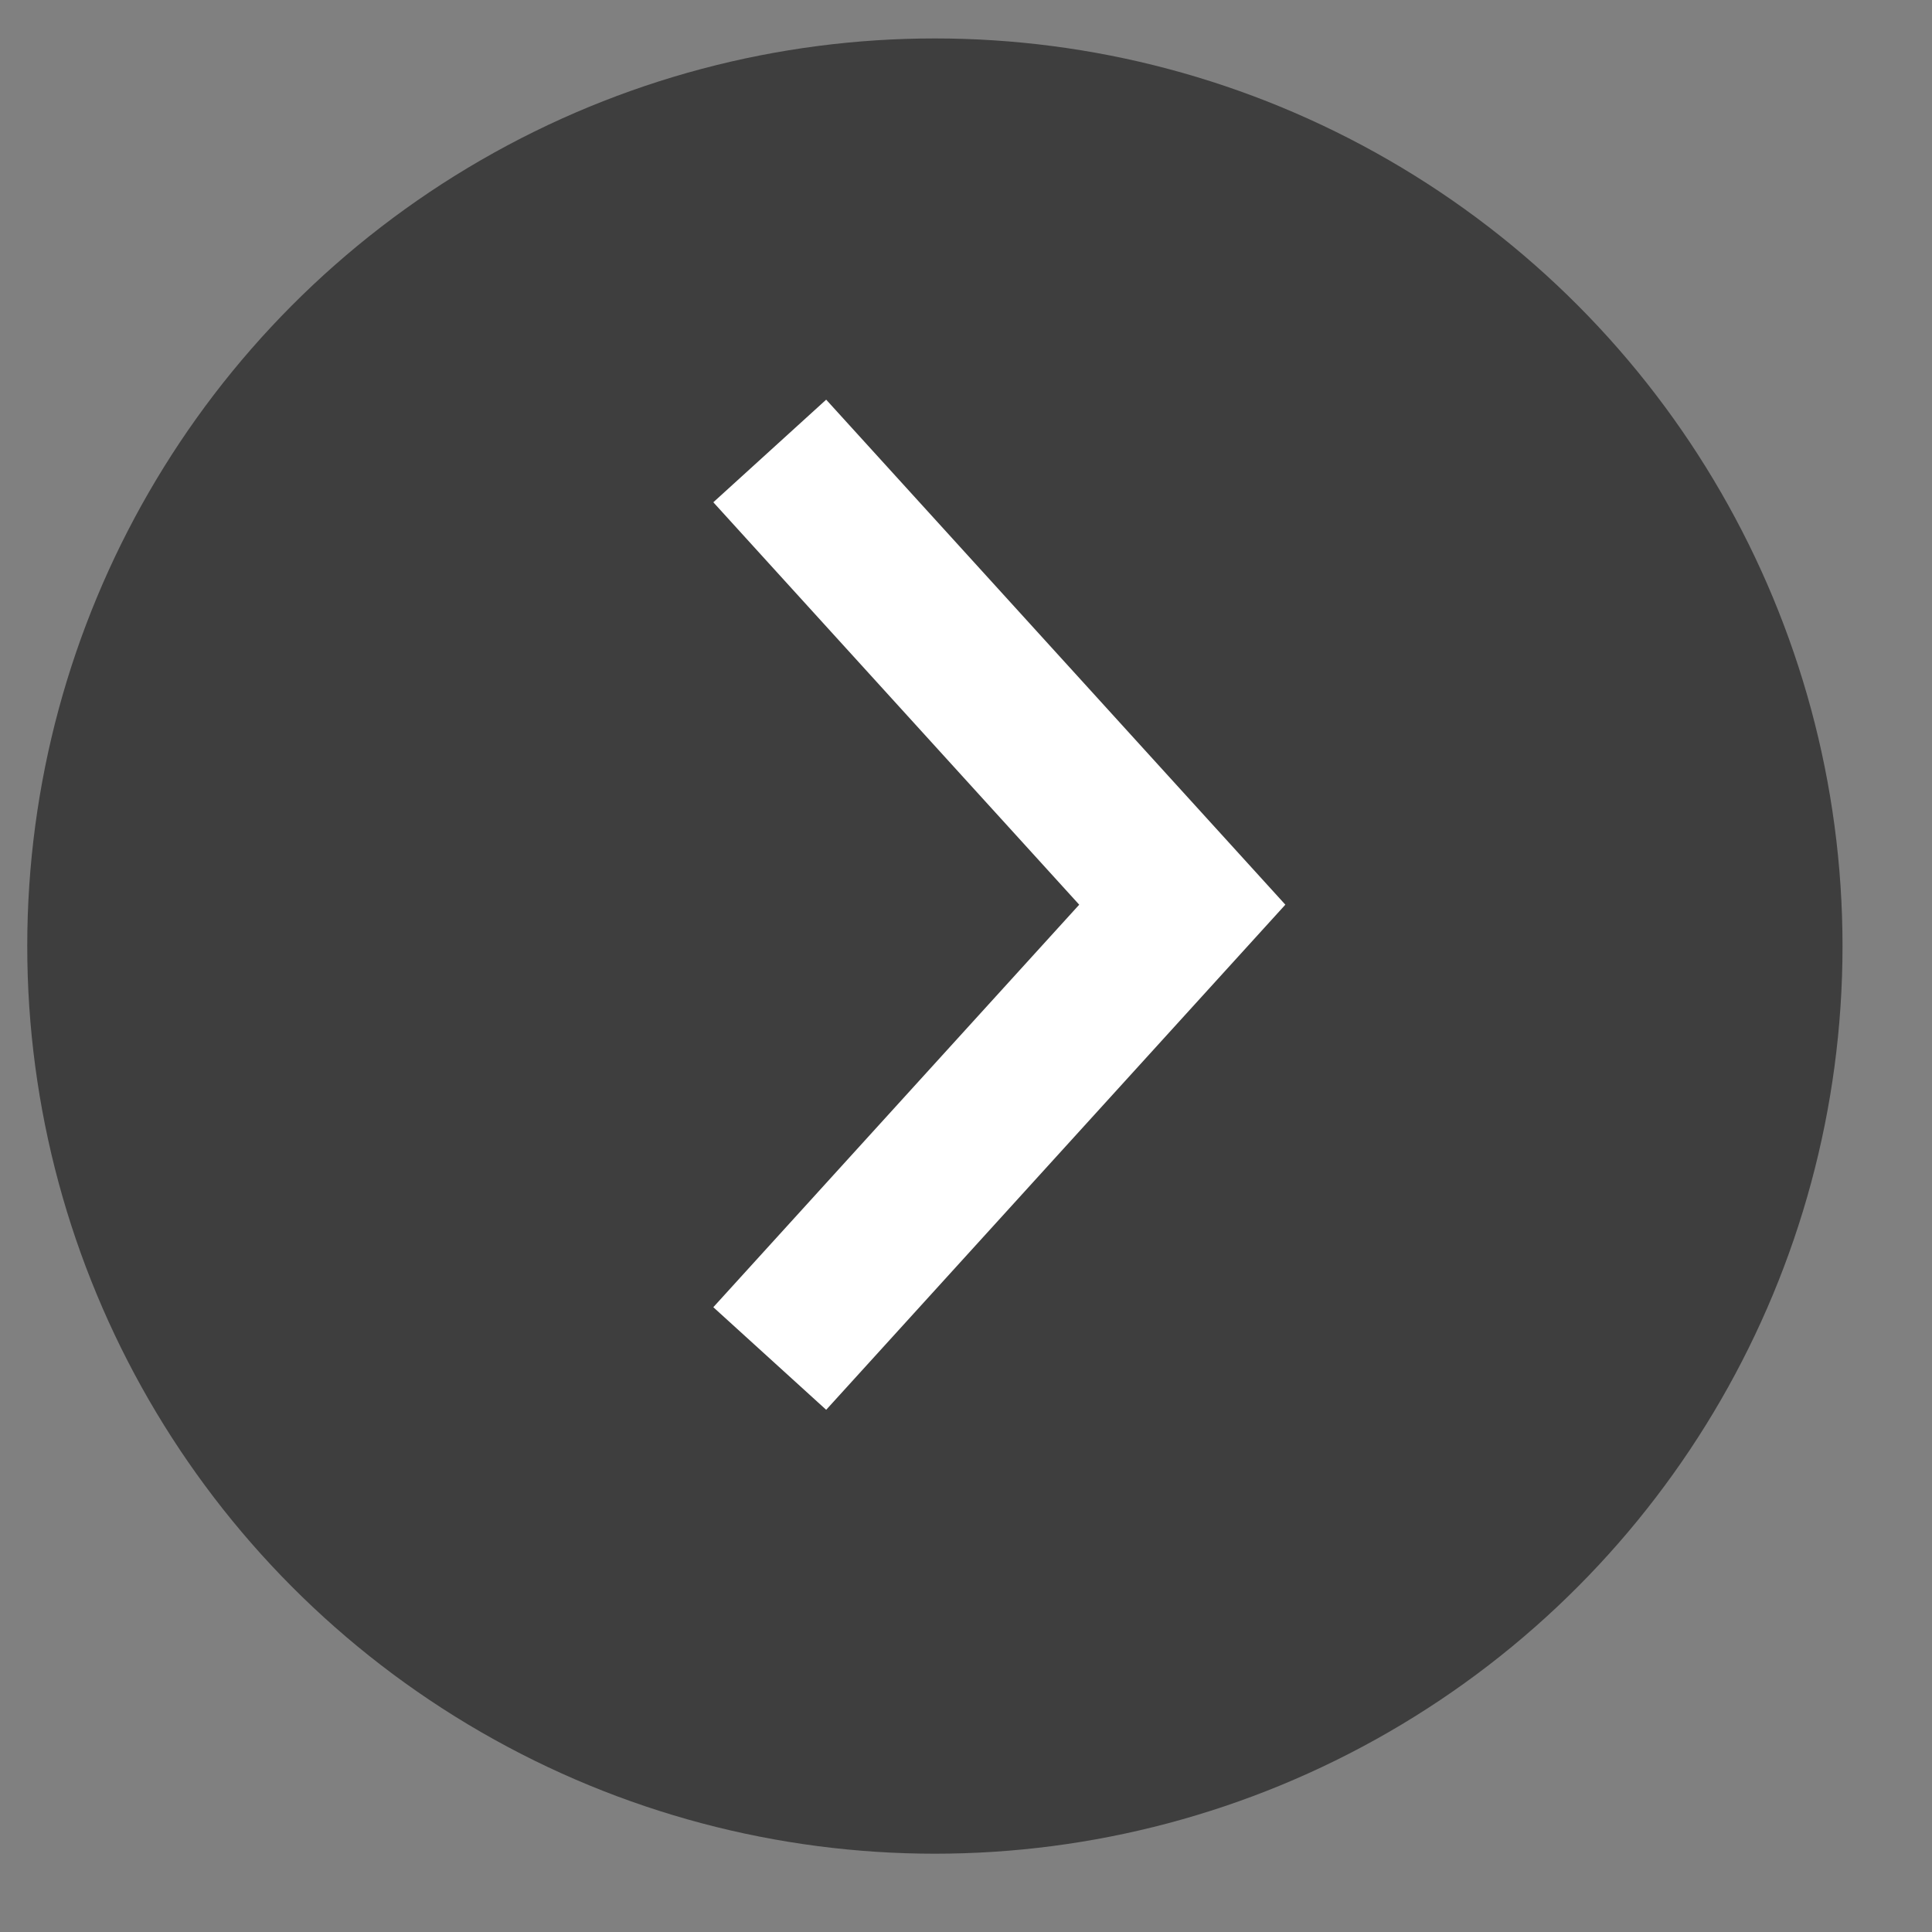 <svg width="19" height="19" viewBox="0 0 19 19" fill="none" xmlns="http://www.w3.org/2000/svg">
<rect x="0" y="0" width="19" height="19" fill="#808080" stroke="none"/>
<circle cx="9.194" cy="9.304" r="8.926" fill="#3E3E3E"/>
<path d="M7.57 4.435L11.627 8.897L7.57 13.36" stroke="white" stroke-width="1.5"/>
</svg>
